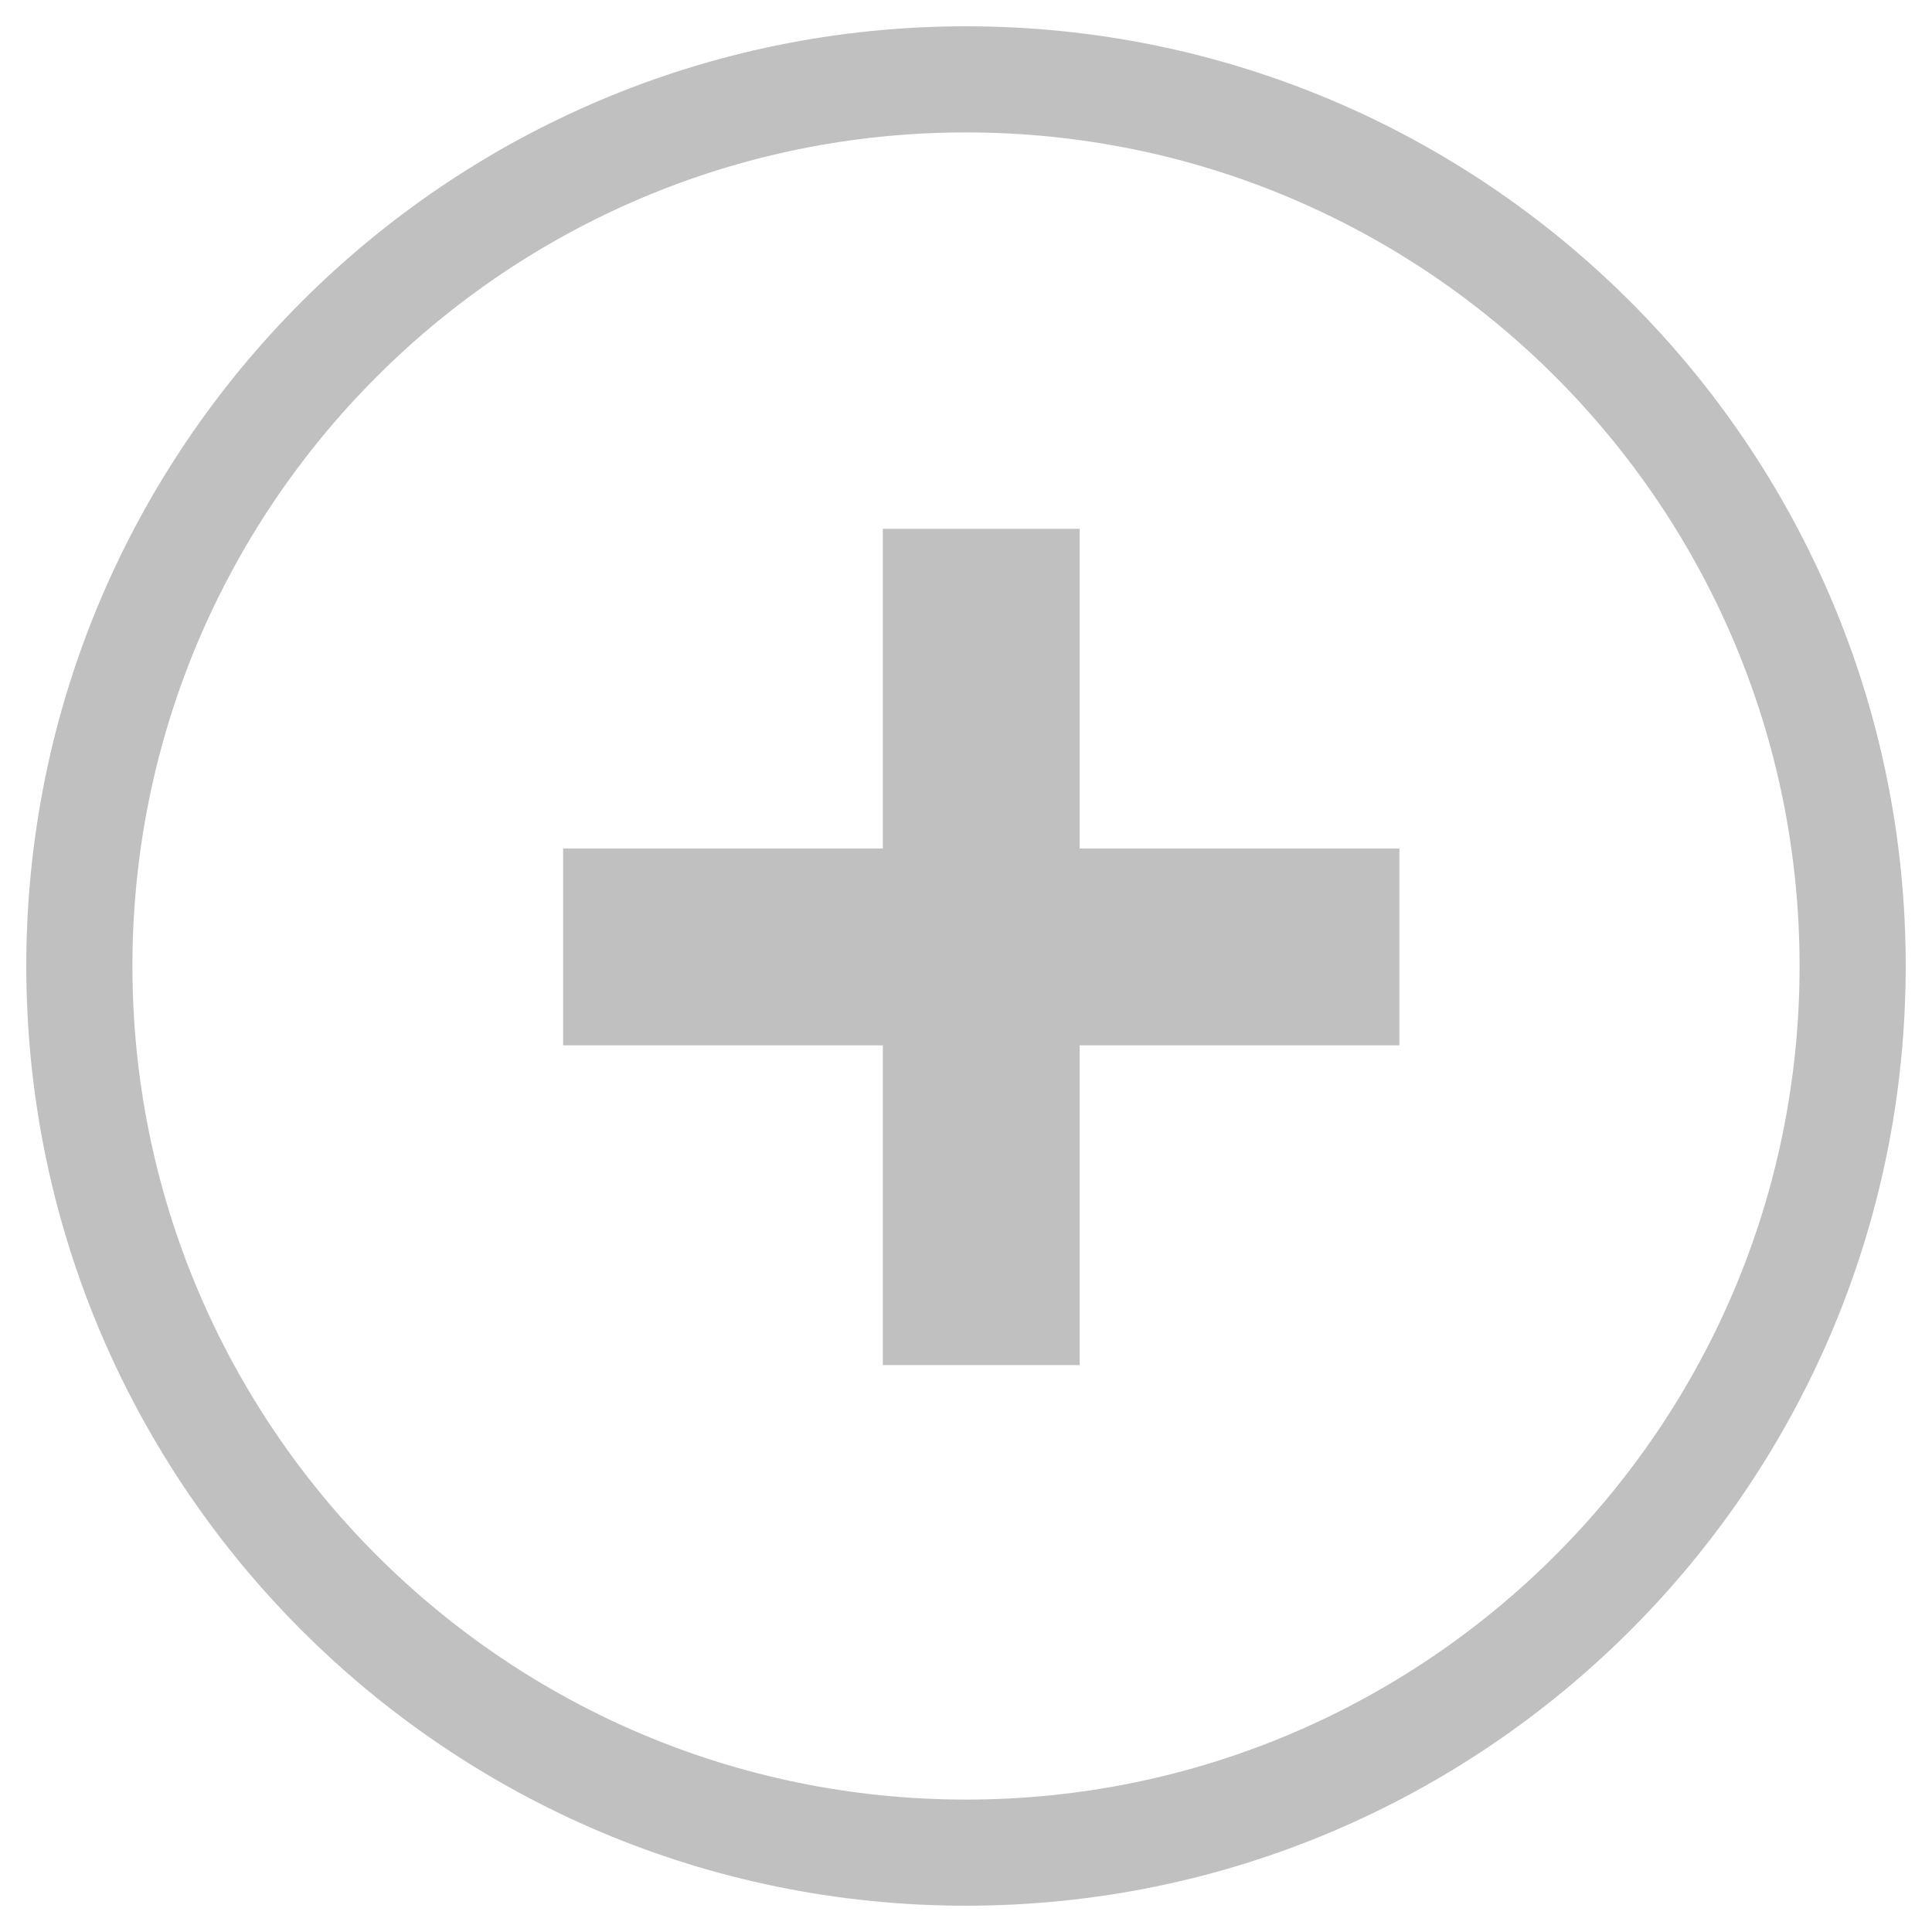 <?xml version="1.0" encoding="UTF-8" standalone="no"?>
<!DOCTYPE svg PUBLIC "-//W3C//DTD SVG 1.1//EN" "http://www.w3.org/Graphics/SVG/1.1/DTD/svg11.dtd">
<svg width="100%" height="100%" viewBox="0 0 512 512" version="1.1" xmlns="http://www.w3.org/2000/svg" xmlns:xlink="http://www.w3.org/1999/xlink" xml:space="preserve" xmlns:serif="http://www.serif.com/" style="fill-rule:evenodd;clip-rule:evenodd;stroke-linejoin:round;stroke-miterlimit:2;">
    <g transform="matrix(1,0,0,1,15.773,6.471)">
        <path d="M240.227,0.496C377.673,0.496 489.26,112.084 489.26,249.529C489.26,386.974 377.673,498.562 240.227,498.562C102.782,498.562 -8.805,386.974 -8.805,249.529C-8.805,112.084 102.782,0.496 240.227,0.496ZM240.227,28.622C118.306,28.622 19.32,127.607 19.32,249.529C19.32,371.451 118.306,470.436 240.227,470.436C362.149,470.436 461.134,371.451 461.134,249.529C461.134,127.607 362.149,28.622 240.227,28.622ZM218.186,270.559L133.46,270.559L133.46,218.389L218.186,218.389L218.186,133.662L270.357,133.662L270.357,218.389L355.084,218.389L355.084,270.559L270.357,270.559L270.357,355.286L218.186,355.286L218.186,270.559Z" style="fill:rgb(192,192,192);"/>
    </g>
</svg>
